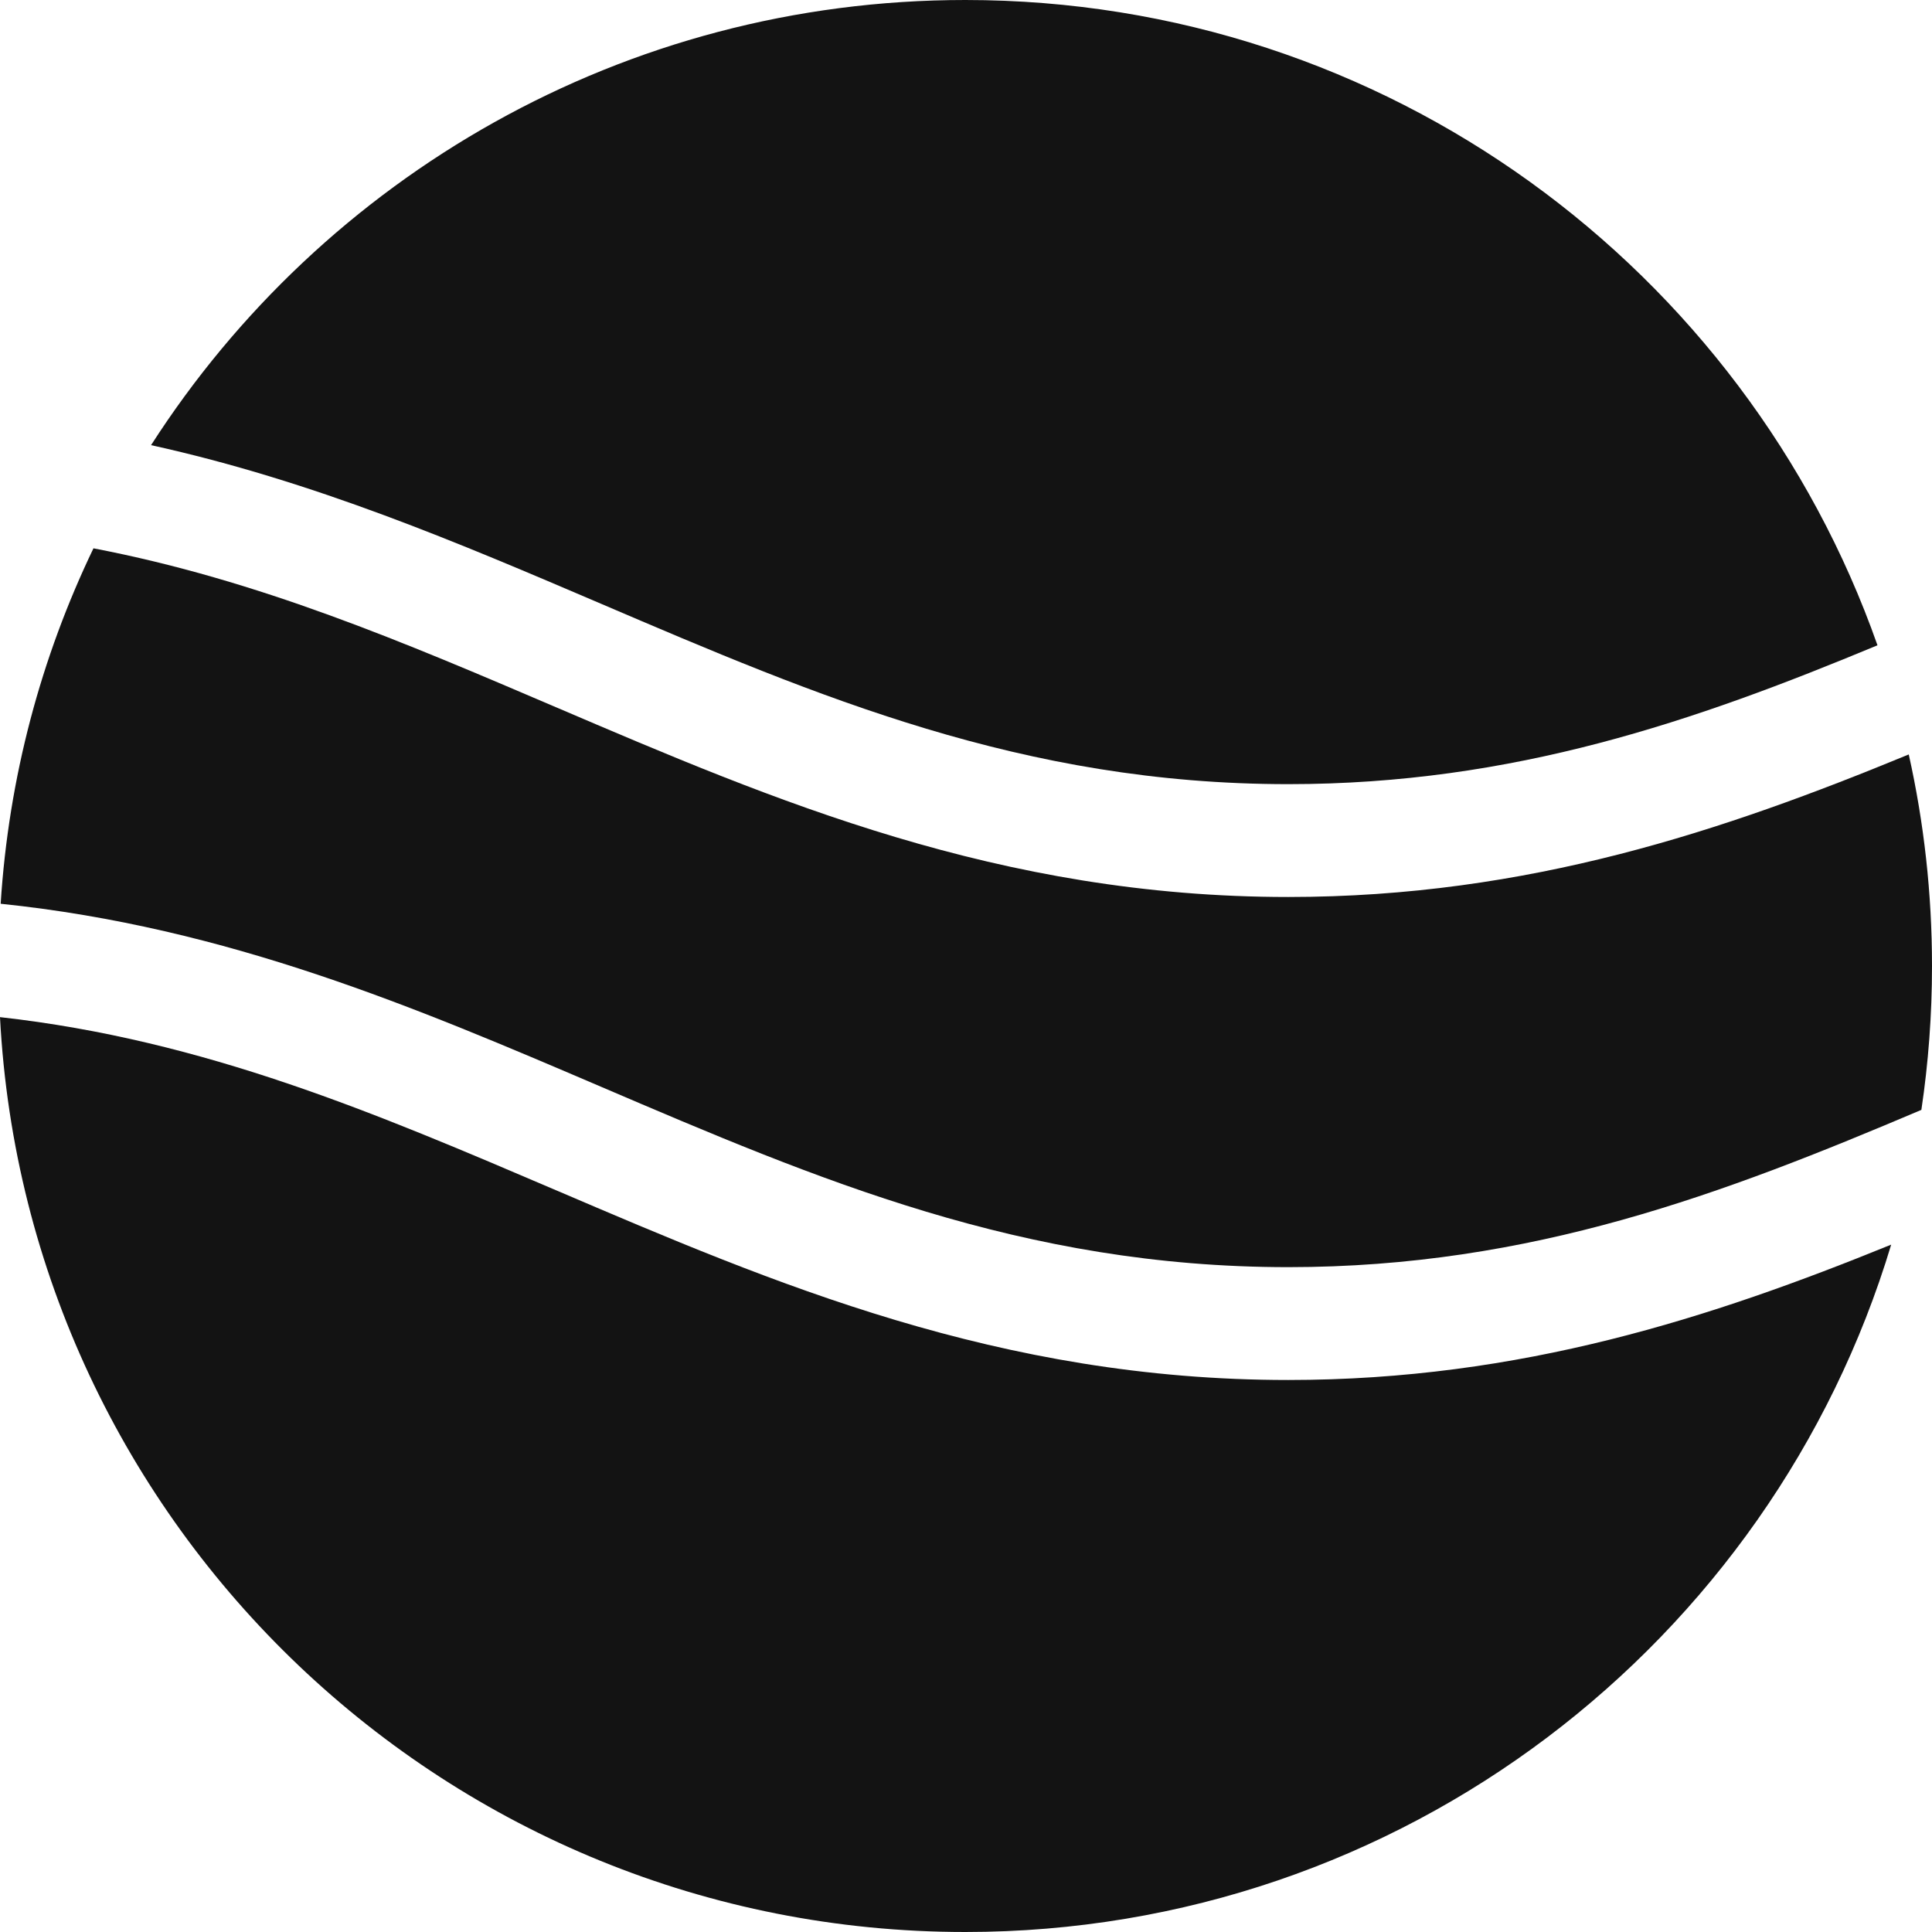 <svg width="32" height="32" viewBox="0 0 32 32" fill="none" xmlns="http://www.w3.org/2000/svg">
<path d="M31.324 20.615C29.341 27.202 23.226 32 15.989 32C7.43 32 0.44 25.29 0 16.847C3.39 17.225 6.232 18.441 9.211 19.715L9.214 19.716C12.823 21.26 16.555 22.857 21.338 22.857C25.185 22.857 28.353 21.824 31.324 20.615Z" fill="#131313"/>
<path d="M31.824 18.383C28.554 19.77 25.367 20.988 21.338 20.988C16.938 20.988 13.544 19.536 9.95 17.998C6.909 16.697 3.781 15.359 0.011 14.969C0.144 12.871 0.682 10.883 1.548 9.082C4.279 9.605 6.696 10.639 9.211 11.715L9.214 11.716C12.823 13.26 16.555 14.857 21.338 14.857C25.311 14.857 28.56 13.755 31.615 12.496C31.867 13.624 32 14.796 32 16C32 16.81 31.94 17.605 31.824 18.383Z" fill="#131313"/>
<path d="M15.989 0C10.325 0 5.349 2.939 2.502 7.373C5.206 7.969 7.604 8.995 9.95 9.998C13.544 11.536 16.938 12.988 21.338 12.988C25.068 12.988 28.076 11.944 31.097 10.688C28.905 4.463 22.968 0 15.989 0Z" fill="#131313"/>
</svg>
